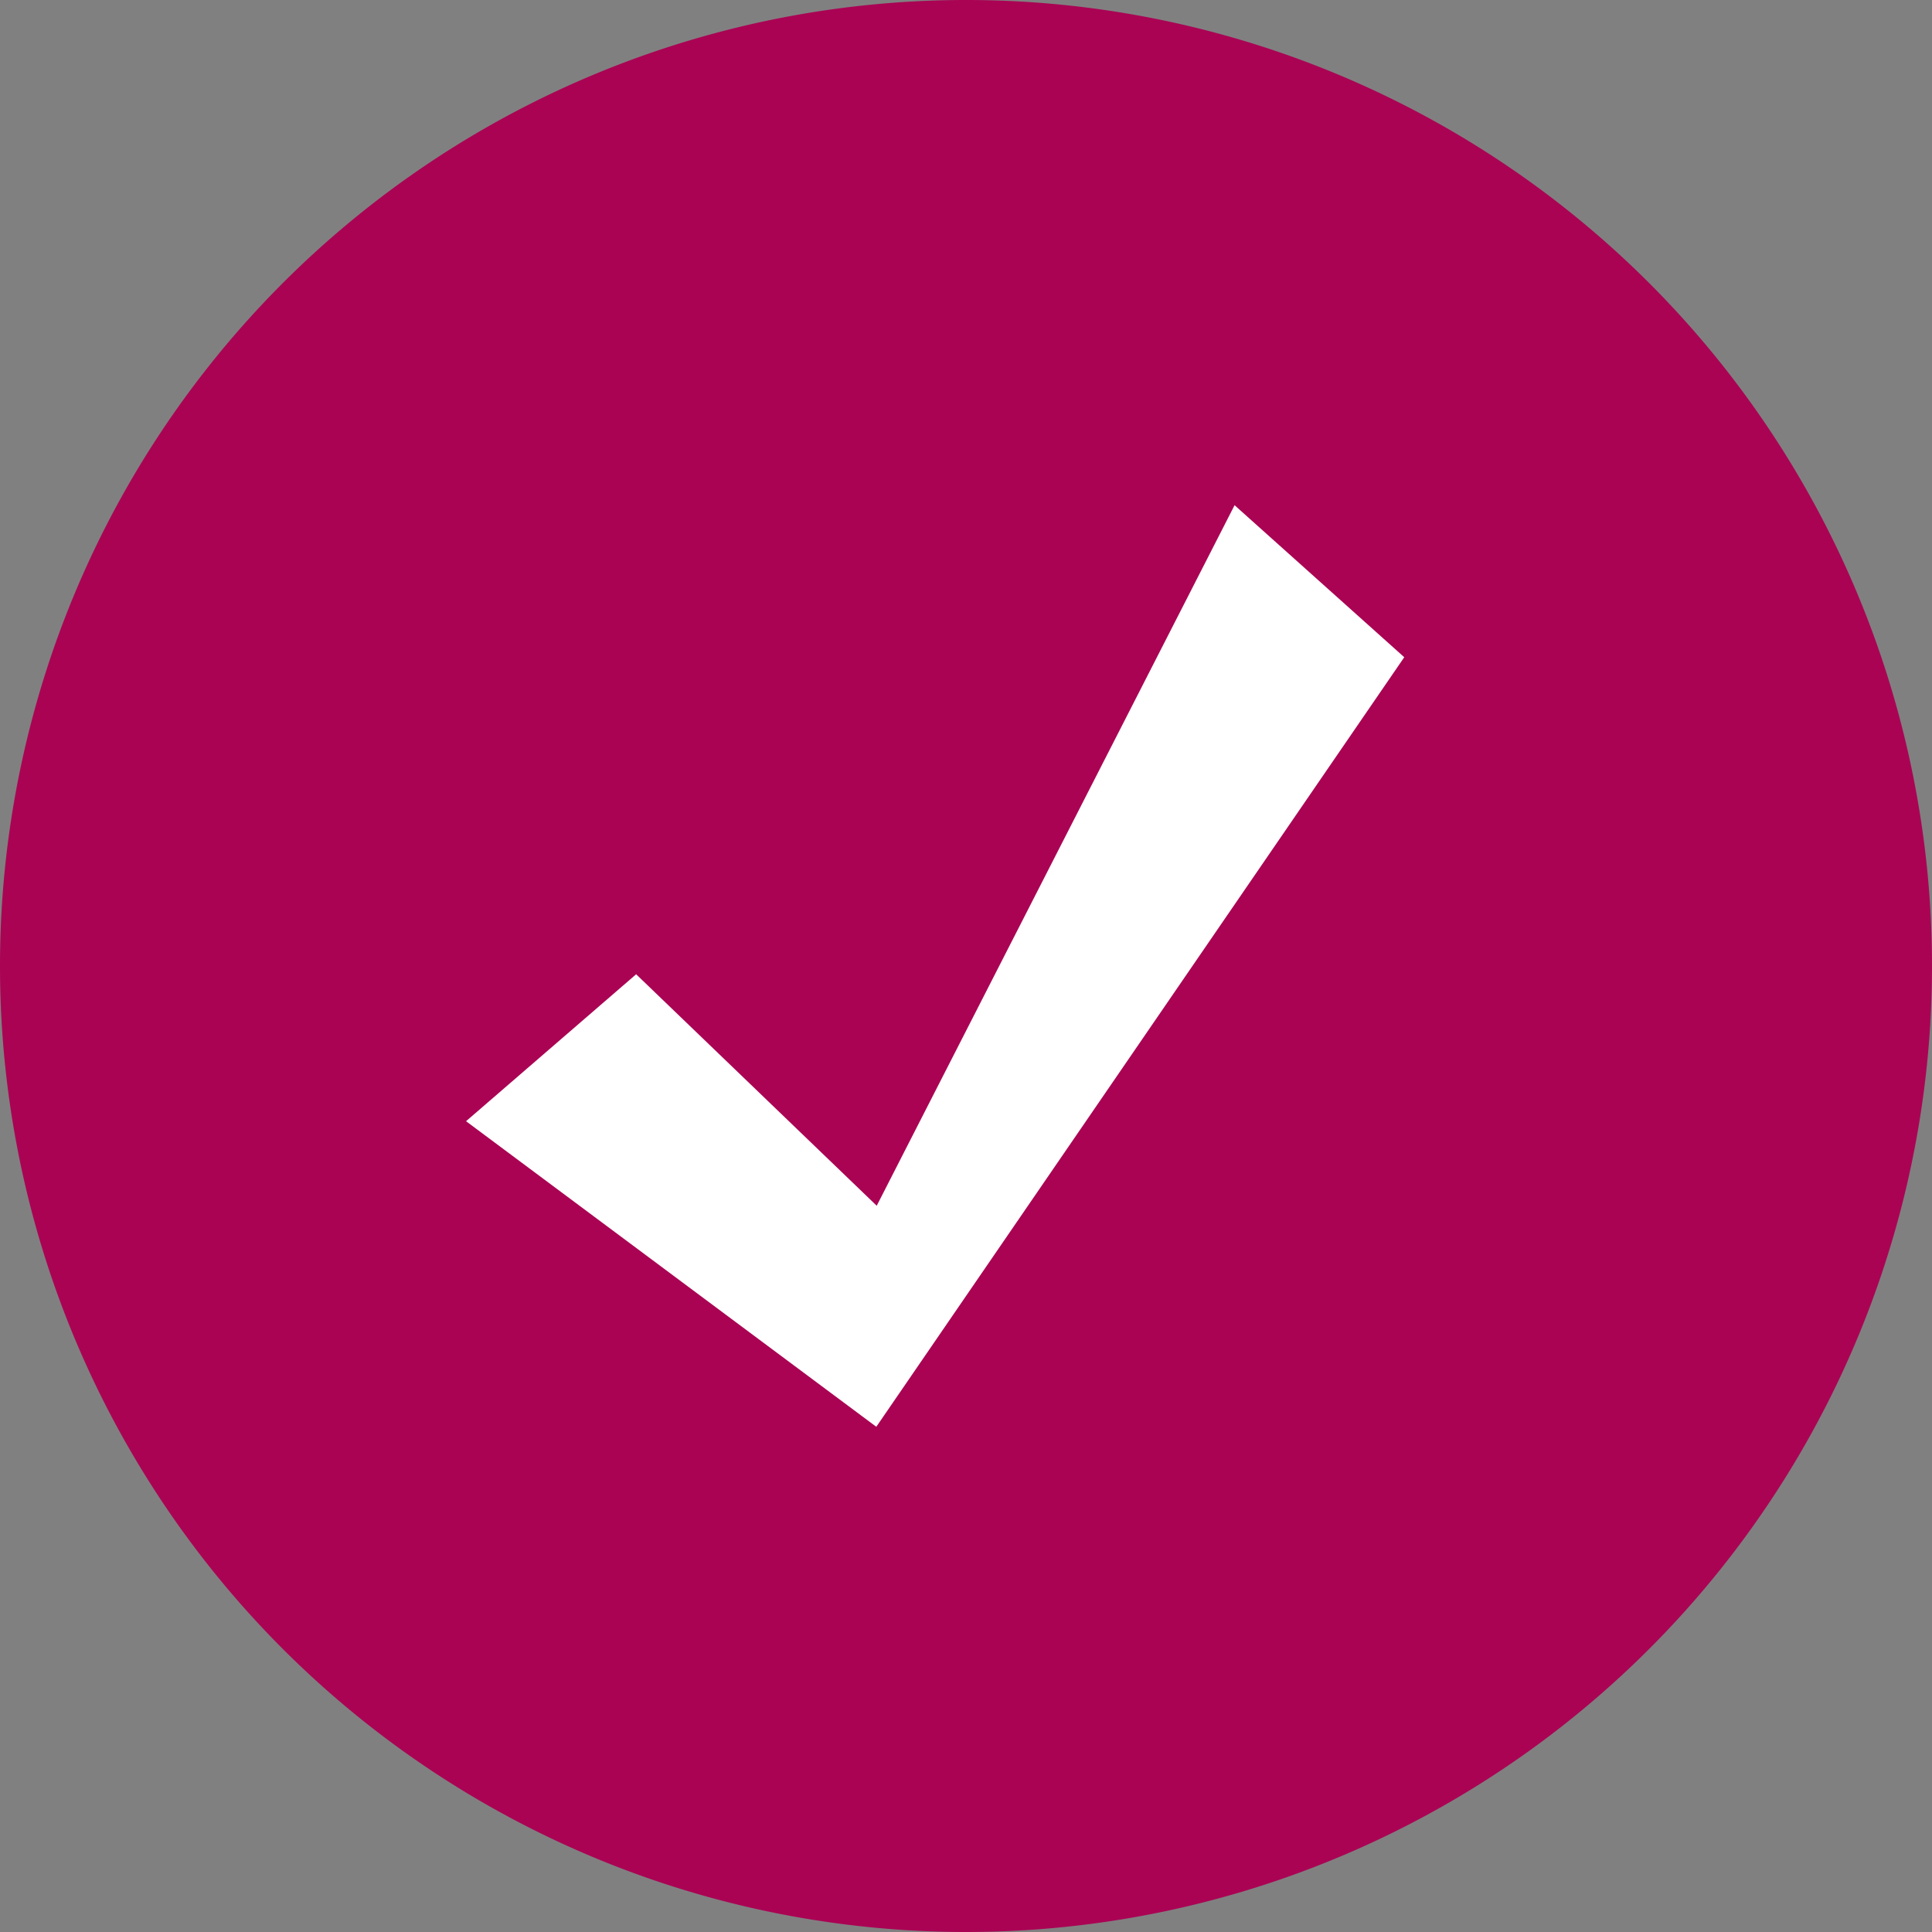 <svg id="Layer_1" data-name="Layer 1" xmlns="http://www.w3.org/2000/svg" xmlns:xlink="http://www.w3.org/1999/xlink" viewBox="0 0 186.96 186.96"><rect x="0" y="0" width="186.96" height="186.96" fill="#808080" stroke="none"/><defs><style>.cls-1{fill:none;}.cls-2{clip-path:url(#clip-path);}.cls-3{fill:#aa0354;}.cls-4{fill:#fff;}</style><clipPath id="clip-path" transform="translate(-11 -12.04)"><rect class="cls-1" x="11" y="12.04" width="186.96" height="186.96"/></clipPath></defs><title>Quality and continuous improvement</title><g class="cls-2"><path class="cls-3" d="M104.48,199A93.48,93.48,0,1,0,11,105.52,93.48,93.48,0,0,0,104.48,199" transform="translate(-11 -12.04)"/></g><polygon class="cls-4" points="45.1 108.5 45.1 108.5 61.56 94.28 84.84 116.68 119.47 48.89 135.89 63.6 84.8 138.07 45.1 108.5"/></svg>